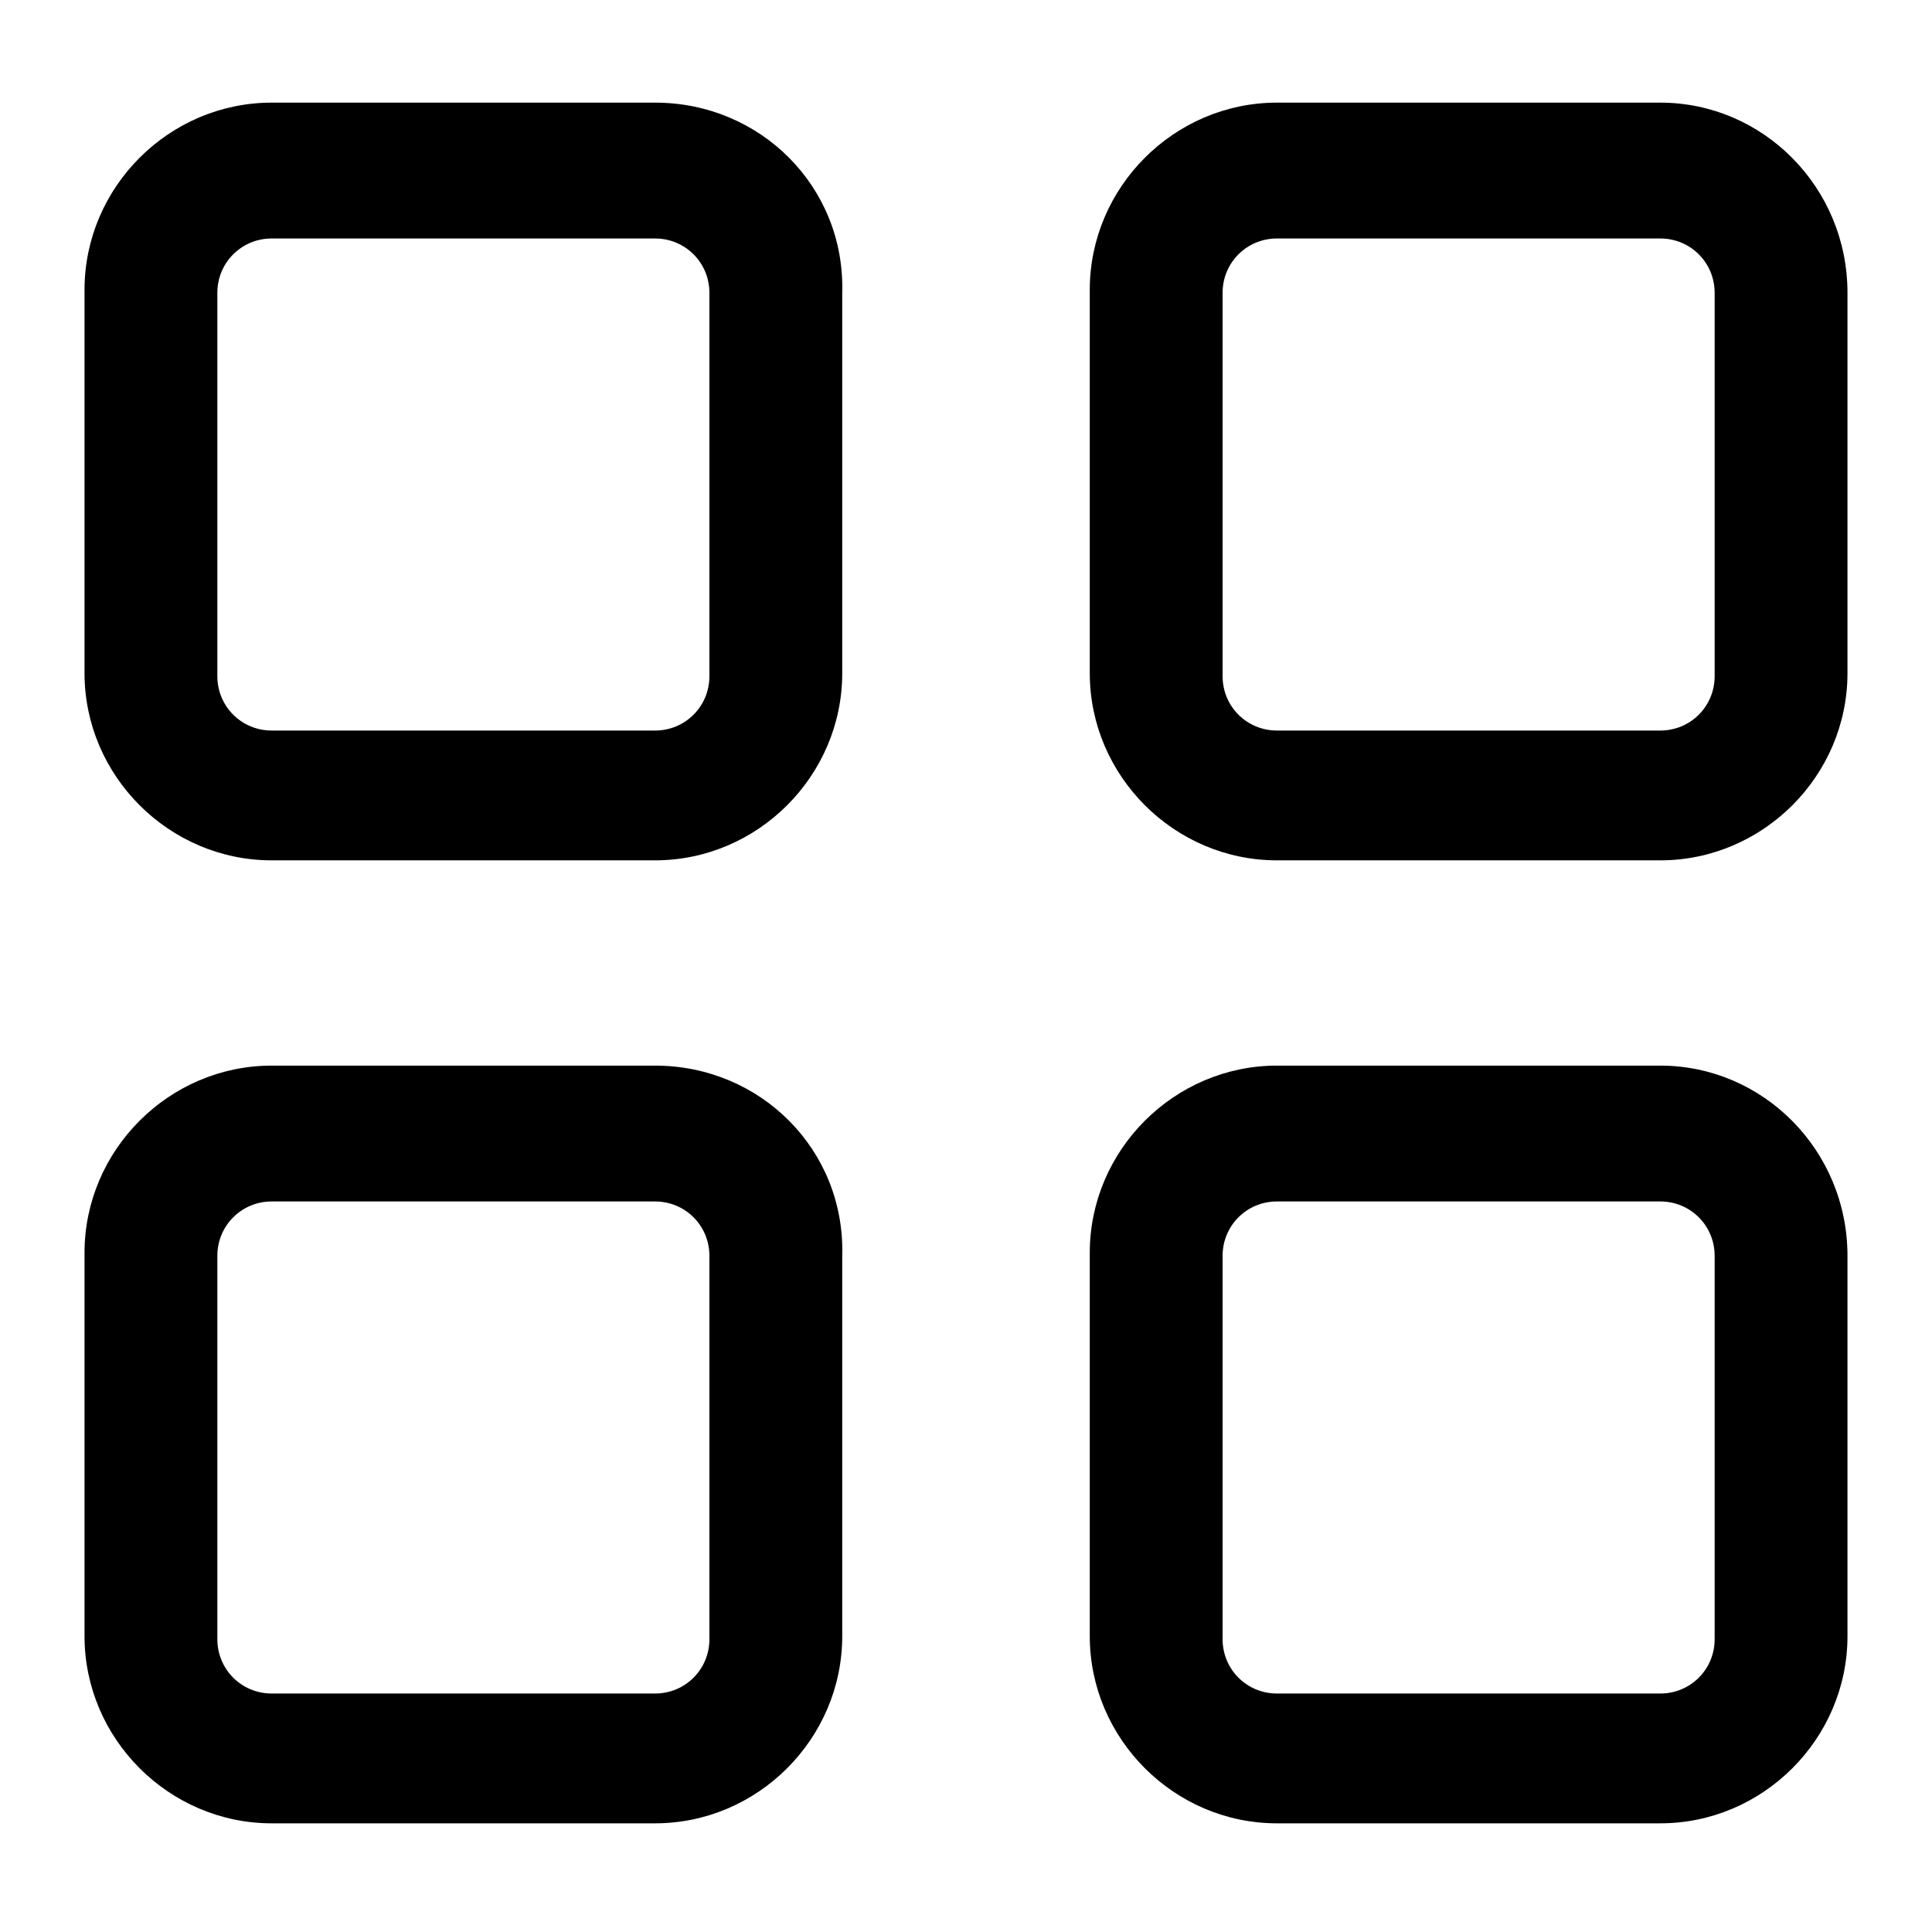<?xml version="1.0" encoding="utf-8"?>
<!-- Generator: Adobe Illustrator 25.2.1, SVG Export Plug-In . SVG Version: 6.00 Build 0)  -->
<svg version="1.1" id="lni_lni-grid-alt" xmlns="http://www.w3.org/2000/svg" xmlns:xlink="http://www.w3.org/1999/xlink" x="0px"
	 y="0px" viewBox="0 0 64 64" style="enable-background:new 0 0 64 64;" xml:space="preserve">
<g>
	<path d="M21.7,3.4H9c-3.4,0-6.2,2.8-6.2,6.2v12.7c0,3.4,2.8,6.2,6.2,6.2h12.7c3.4,0,6.2-2.8,6.2-6.2V9.7C28,6.2,25.2,3.4,21.7,3.4z
		 M23.5,22.4c0,1-0.8,1.8-1.8,1.8H9c-1,0-1.8-0.8-1.8-1.8V9.7c0-1,0.8-1.8,1.8-1.8h12.7c1,0,1.8,0.8,1.8,1.8V22.4z"/>
	<path d="M55,3.4H42.3c-3.4,0-6.2,2.8-6.2,6.2v12.7c0,3.4,2.8,6.2,6.2,6.2H55c3.4,0,6.2-2.8,6.2-6.2V9.7C61.2,6.2,58.4,3.4,55,3.4z
		 M56.8,22.4c0,1-0.8,1.8-1.8,1.8H42.3c-1,0-1.8-0.8-1.8-1.8V9.7c0-1,0.8-1.8,1.8-1.8H55c1,0,1.8,0.8,1.8,1.8V22.4z"/>
	<path d="M21.7,35.3H9c-3.4,0-6.2,2.8-6.2,6.2v12.7c0,3.4,2.8,6.2,6.2,6.2h12.7c3.4,0,6.2-2.8,6.2-6.2V41.6
		C28,38.1,25.2,35.3,21.7,35.3z M23.5,54.3c0,1-0.8,1.8-1.8,1.8H9c-1,0-1.8-0.8-1.8-1.8V41.6c0-1,0.8-1.8,1.8-1.8h12.7
		c1,0,1.8,0.8,1.8,1.8V54.3z"/>
	<path d="M55,35.3H42.3c-3.4,0-6.2,2.8-6.2,6.2v12.7c0,3.4,2.8,6.2,6.2,6.2H55c3.4,0,6.2-2.8,6.2-6.2V41.6
		C61.2,38.1,58.4,35.3,55,35.3z M56.8,54.3c0,1-0.8,1.8-1.8,1.8H42.3c-1,0-1.8-0.8-1.8-1.8V41.6c0-1,0.8-1.8,1.8-1.8H55
		c1,0,1.8,0.8,1.8,1.8V54.3z"/>
</g>
</svg>
